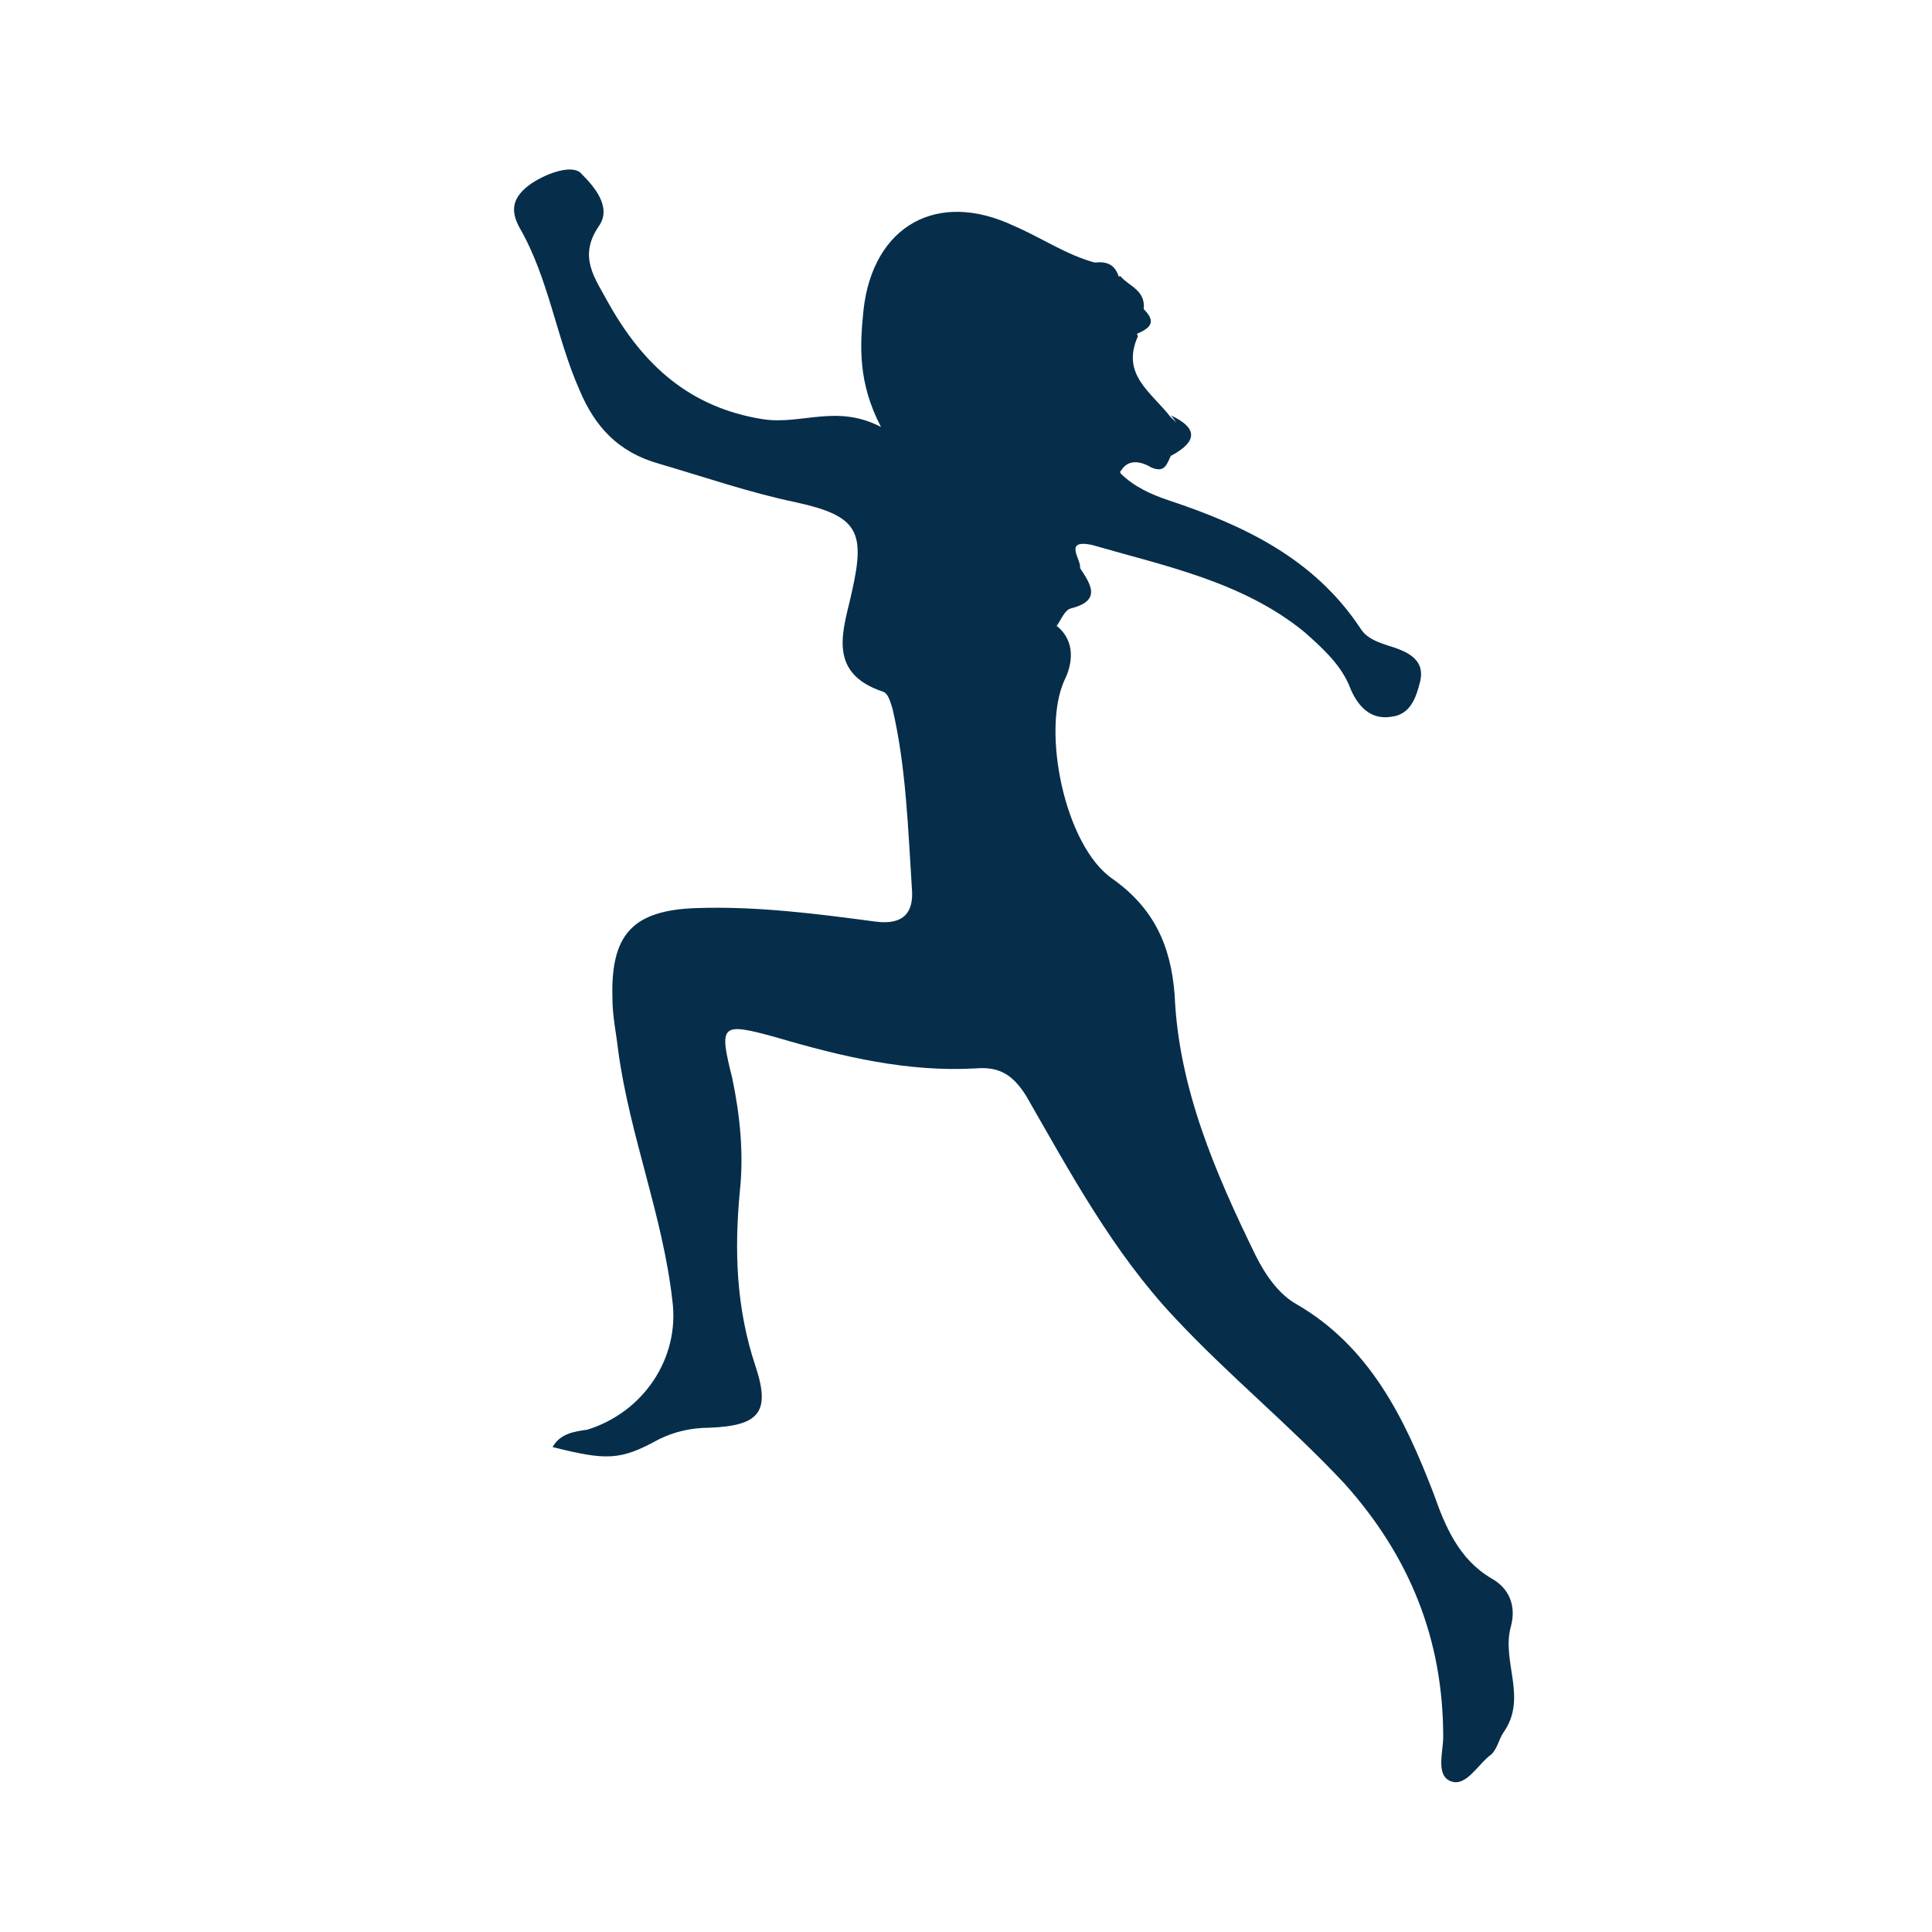 <?xml version="1.0" encoding="utf-8"?>
<!-- Generator: Adobe Illustrator 19.0.0, SVG Export Plug-In . SVG Version: 6.00 Build 0)  -->
<svg version="1.1" id="Capa_1" xmlns="http://www.w3.org/2000/svg" xmlns:xlink="http://www.w3.org/1999/xlink" x="0px" y="0px"
	 viewBox="0 0 100 100" style="enable-background:new 0 0 100 100;" xml:space="preserve">
<style type="text/css">
	.st0{fill:#062E4A;}
</style>
<g id="XMLID_2_">
	<path id="XMLID_33_" class="st0" d="M54.7,32.4c1,0.8,0.8,2,0.4,2.8c-1.2,2.6,0,8.6,2.5,10.3c2.1,1.5,3,3.4,3.2,6
		C61,56.3,62.9,60.7,65,65c0.5,1,1.2,2,2.1,2.5c3.8,2.2,5.6,5.9,7.1,9.8c0.6,1.7,1.3,3.4,3,4.4c0.9,0.5,1.3,1.4,1,2.5
		c-0.5,1.8,0.9,3.7-0.4,5.5c-0.2,0.3-0.3,0.8-0.6,1.1c-0.7,0.5-1.3,1.7-2.1,1.4c-0.8-0.3-0.4-1.5-0.4-2.3c0-5-1.7-9.3-5.1-13.1
		c-2.8-3-6-5.6-8.8-8.6c-3.2-3.4-5.4-7.5-7.7-11.5c-0.7-1.1-1.4-1.5-2.6-1.4c-3.5,0.2-6.9-0.6-10.3-1.6c-2.9-0.8-3-0.7-2.3,2.1
		c0.4,1.9,0.6,3.9,0.4,5.8c-0.3,3.1-0.2,6.1,0.8,9.1c0.8,2.4,0.2,3.1-2.4,3.2c-0.9,0-1.8,0.2-2.6,0.6c-2,1.1-2.7,1.1-5.5,0.4
		c0.4-0.7,1.1-0.8,1.8-0.9c2.9-0.9,4.8-3.7,4.4-6.7c-0.5-4.4-2.2-8.5-2.8-12.9c-0.1-0.9-0.3-1.8-0.3-2.7c-0.1-3.3,1-4.6,4.4-4.7
		c3.1-0.1,6.2,0.3,9.2,0.7c1.5,0.2,2-0.5,1.9-1.7c-0.2-3.1-0.3-6.3-1-9.3c-0.1-0.3-0.2-0.8-0.5-0.9c-3-1-2-3.3-1.6-5.2
		c0.7-3.1,0.3-3.9-2.9-4.6c-2.4-0.5-4.7-1.3-7.1-2c-2.1-0.6-3.3-1.9-4.1-3.8c-1.2-2.7-1.6-5.8-3.1-8.4c-0.5-0.9-0.4-1.6,0.6-2.3
		c0.9-0.6,2.2-1,2.6-0.5c0.6,0.6,1.6,1.7,0.9,2.7c-1.1,1.6-0.2,2.7,0.5,4c1.8,3.2,4.2,5.4,8,6c2,0.3,3.8-0.8,6.1,0.4
		c-1.2-2.3-1.1-4.2-0.9-6.1c0.5-4.3,3.8-6.2,7.8-4.3c1.4,0.6,2.7,1.5,4.2,1.9c0.4,0.3,0.8,0.7,1.1,1.1c0.2,0.3,0.5,0.5,0.6,0.9
		c0.2,0.6,0.2,1.2,0.5,1.8c-0.9,2,0.7,2.9,1.7,4.2c1.6,1.4-0.6,1.5-0.8,2.2c-0.4,0.1-0.8-0.1-1.2-0.2c-1.1-0.3-0.7,0.4-0.6,0.9
		c0.7,0.7,1.6,1.1,2.5,1.4c3.9,1.3,7.5,3,9.9,6.6c0.3,0.5,0.8,0.7,1.4,0.9c1,0.3,2,0.7,1.7,1.9c-0.2,0.8-0.5,1.7-1.5,1.8
		c-1.3,0.2-1.9-0.9-2.2-1.7c-0.5-1.1-1.4-1.9-2.3-2.7c-3.2-2.6-7.2-3.4-11-4.5C55,27.9,56,29,55.9,29.4
		C56.2,30.7,54.8,31.3,54.7,32.4z"/>
	<path id="XMLID_32_" class="st0" d="M58,24.4c-0.5-0.3-1.4-0.4-0.9-1.2c0.4-0.8,1.2-0.6,1.8-0.1c0.3,0.2,0.4,0.5,0.8,0.5
		c0.7-0.6,0.7-0.6,0.9,0c-0.2,0.4-0.3,0.9-1,0.6C59.1,23.9,58.4,23.7,58,24.4z"/>
	<path id="XMLID_31_" class="st0" d="M54.7,32.4c0-1.2,0.5-2.1,1.2-3c0.6,0.9,1.1,1.7-0.5,2.1C55.1,31.6,54.9,32.1,54.7,32.4z"/>
	<path id="XMLID_30_" class="st0" d="M60.6,23.6c-0.3-0.6-0.6,0-0.9,0c-0.4-1,2.1-0.8,0.9-2.1C61.9,22.1,62.1,22.8,60.6,23.6z"/>
	<path id="XMLID_29_" class="st0" d="M58.8,17.3c-0.6-0.4-0.9-1-0.5-1.7c0.5-0.3,0.7,0,0.9,0.4C59.9,16.7,59.5,17,58.8,17.3z"/>
	<path id="XMLID_28_" class="st0" d="M59.2,16c-0.3-0.1-0.6-0.3-0.9-0.4c-0.2-0.3-0.5-0.6-0.7-0.8c-0.2-0.4,0.1-0.5,0.4-0.5
		C58.4,14.8,59.3,15,59.2,16z"/>
	<path id="XMLID_27_" class="st0" d="M57.9,14.3c-0.1,0.2-0.3,0.3-0.4,0.5c-0.5-0.2-0.8-0.7-0.9-1.2C57.3,13.5,57.7,13.7,57.9,14.3z
		"/>
</g>
</svg>
